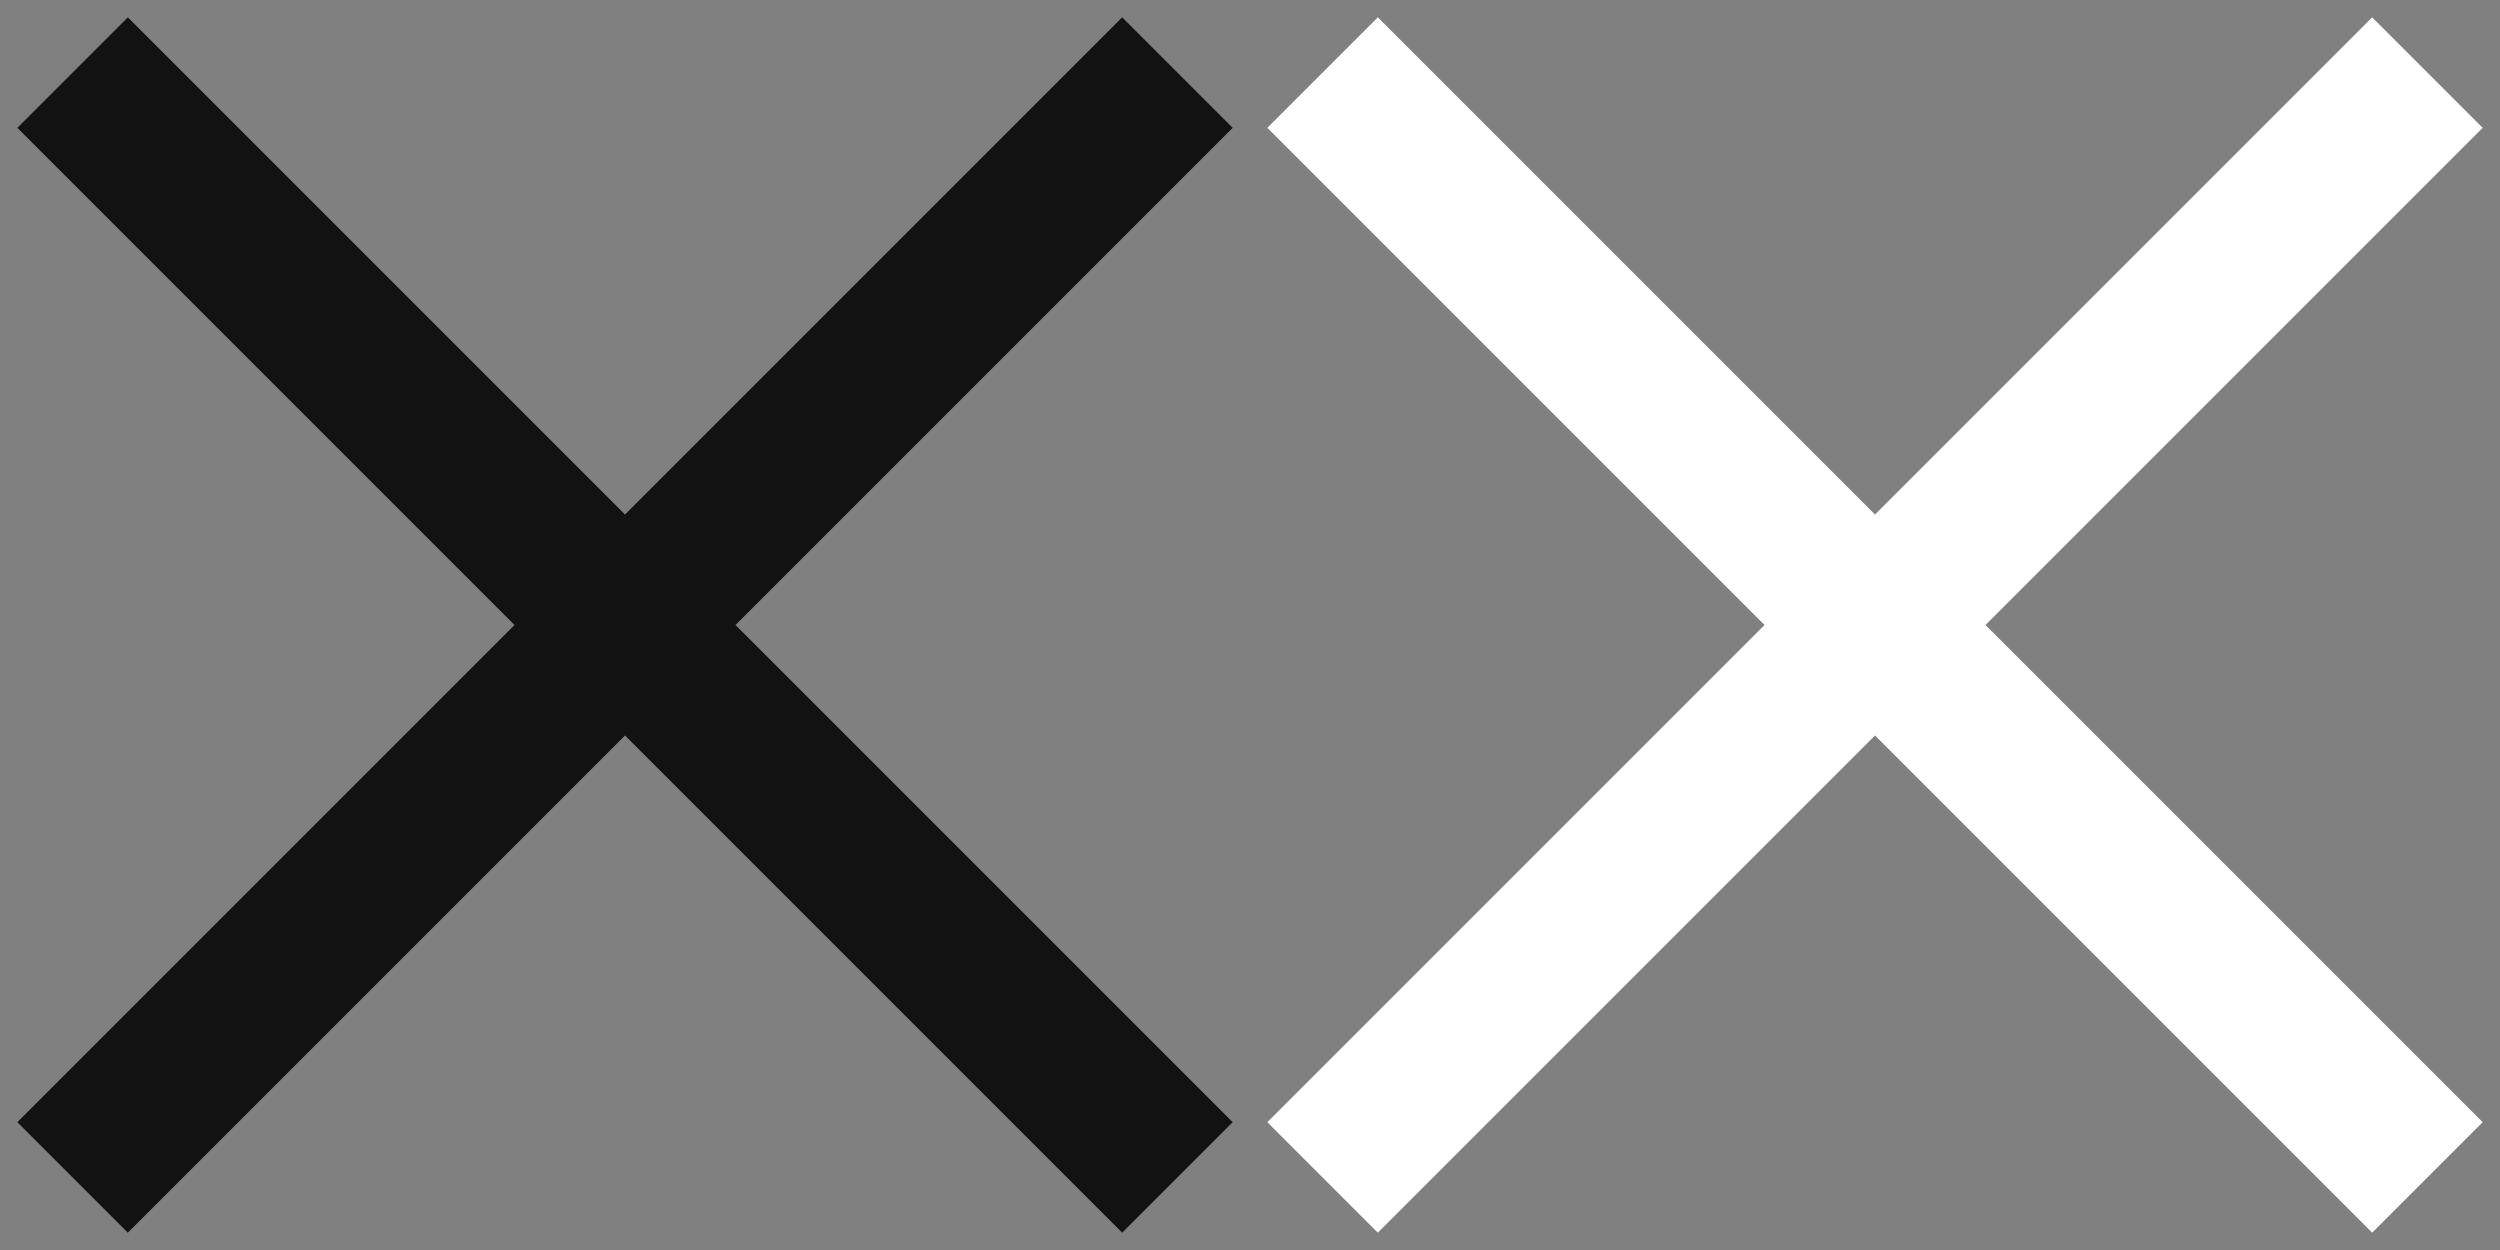 <?xml version="1.0" encoding="UTF-8"?>
<svg width="32px" height="16px" viewBox="0 0 32 16" version="1.1" xmlns="http://www.w3.org/2000/svg" xmlns:xlink="http://www.w3.org/1999/xlink">
    <rect x="0" y="0" width="32" height="16" fill="#808080" stroke="none"/>
    <!-- Generator: Sketch 58 (84663) - https://sketch.com -->
    <title>Artboard</title>
    <desc>Created with Sketch.</desc>
    <g id="Artboard" stroke="none" stroke-width="1" fill="none" fill-rule="evenodd">
        <g id="menu-close" fill="#121212">
            <polygon id="Path" points="6.586 8 0.222 14.364 1.636 15.778 8 9.414 14.364 15.778 15.778 14.364 9.414 8 15.778 1.636 14.364 0.222 8 6.586 1.636 0.222 0.222 1.636"></polygon>
        </g>
        <g id="menu-close-copy" transform="translate(16, 0)" fill="#FFFFFF">
            <polygon id="Path" points="6.586 8 0.222 14.364 1.636 15.778 8 9.414 14.364 15.778 15.778 14.364 9.414 8 15.778 1.636 14.364 0.222 8 6.586 1.636 0.222 0.222 1.636"></polygon>
        </g>
    </g>
</svg>